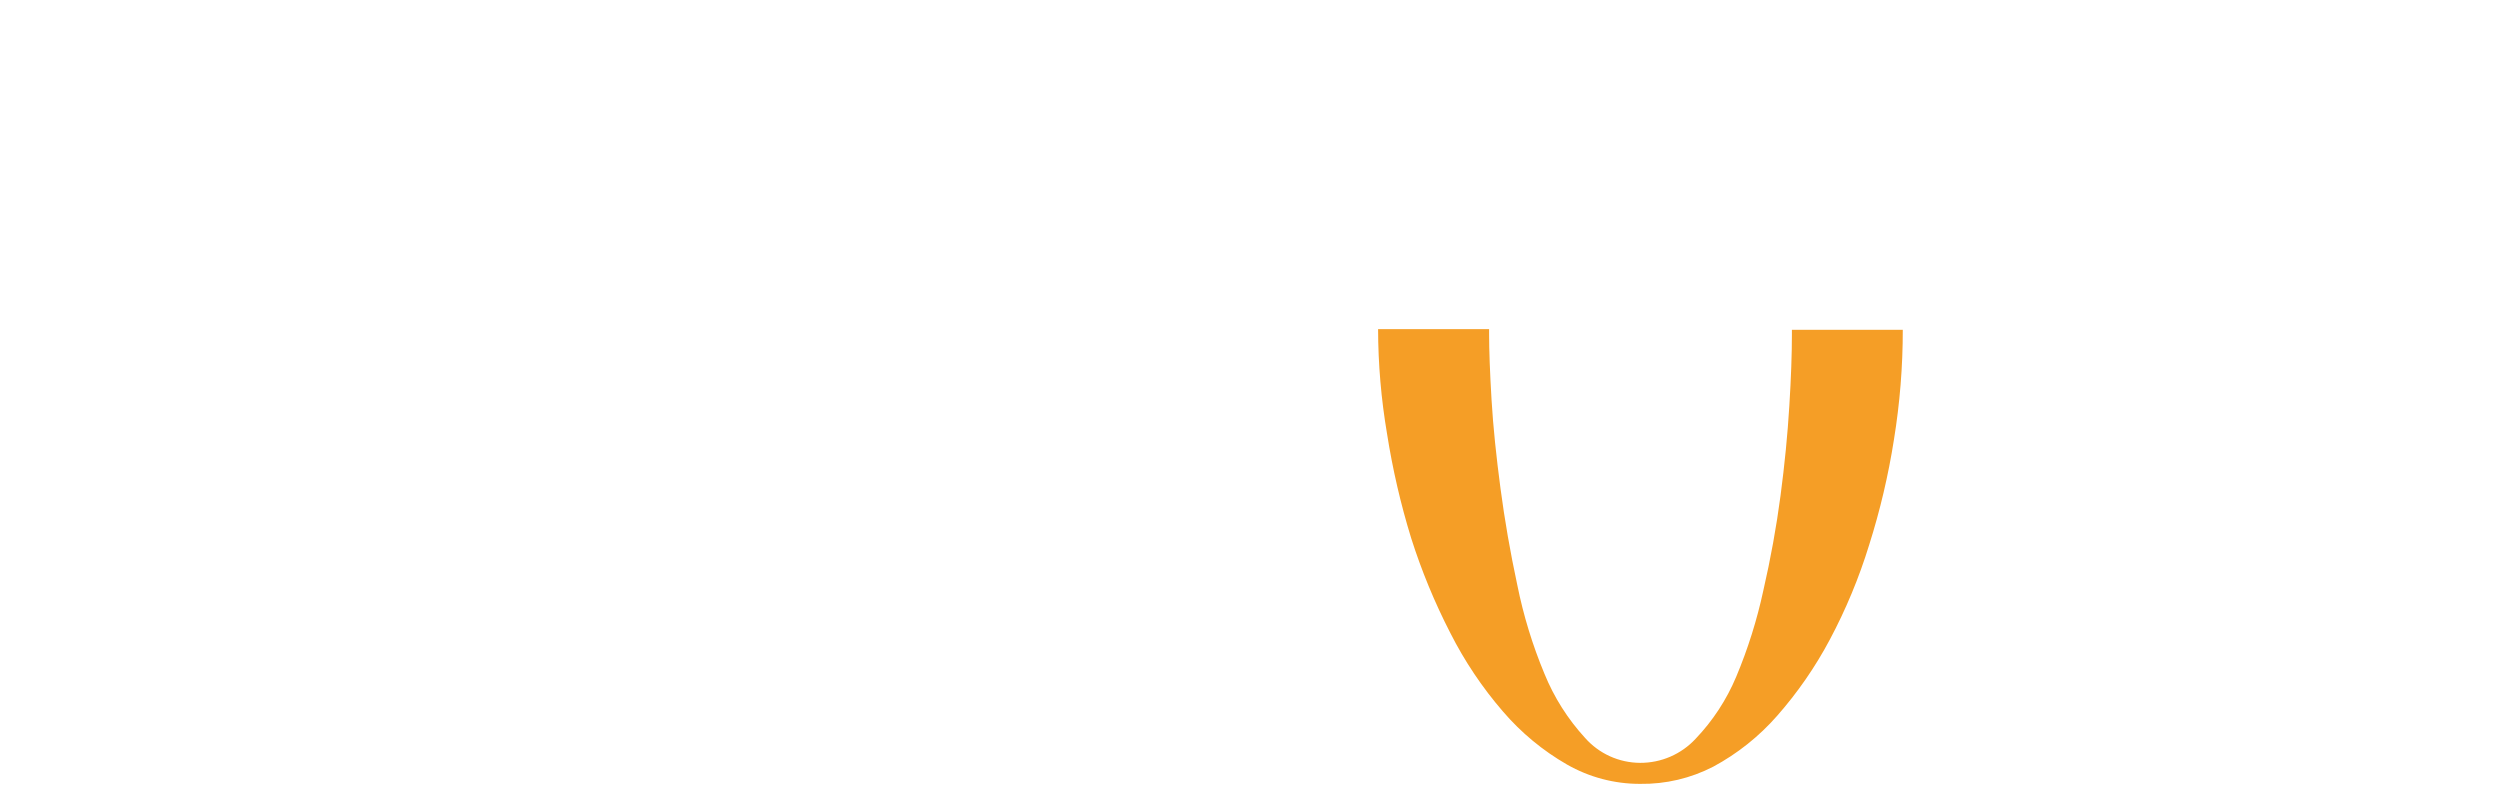 <?xml version="1.0" encoding="UTF-8"?> <svg xmlns="http://www.w3.org/2000/svg" width="1547" height="487" viewBox="0 0 1547 487" fill="none"> <mask id="mask0_632_2351" style="mask-type:luminance" maskUnits="userSpaceOnUse" x="0" y="0" width="1547" height="487"> <path d="M1547 0H0V486.059H1547V0Z" fill="white"></path> </mask> <g mask="url(#mask0_632_2351)"> <path d="M1014.89 485.054C999.008 485.093 983.39 480.956 969.601 473.06C954.671 464.472 941.318 453.411 930.096 440.348C917.271 425.526 906.317 409.189 897.468 391.7C887.764 372.841 879.653 353.201 873.228 332.987C866.72 311.842 861.737 290.259 858.299 268.403C854.667 247.01 852.813 225.351 852.763 203.651H921.457V206.755C921.457 216.82 921.96 230.324 922.967 247.351C923.973 264.377 925.902 282.578 928.502 302.205C931.102 321.832 934.541 341.71 938.903 362.008C942.686 380.797 948.305 399.17 955.678 416.863C961.633 431.507 970.155 444.97 980.841 456.62C985.11 461.447 990.352 465.317 996.215 467.977C1002.09 470.636 1008.45 472.025 1014.89 472.053C1021.33 472.083 1027.7 470.78 1033.61 468.224C1039.5 465.669 1044.82 461.917 1049.2 457.207C1059.86 446.046 1068.39 433.026 1074.36 418.792C1081.59 401.567 1087.21 383.709 1091.14 365.447C1095.67 345.764 1099.21 326.193 1101.79 306.734C1104.36 287.275 1106.18 268.739 1107.24 251.125C1108.33 233.595 1108.83 219.001 1108.83 207.174V204.071H1177.44C1177.46 226.798 1175.63 249.491 1171.99 271.926C1168.53 294.033 1163.4 315.847 1156.64 337.181C1150.4 357.487 1142.23 377.147 1132.24 395.894C1123.25 412.789 1112.33 428.58 1099.69 442.948C1088.51 455.708 1075.13 466.361 1060.19 474.402C1046.2 481.634 1030.64 485.294 1014.89 485.054Z" fill="#F59E26"></path> </g> </svg> 